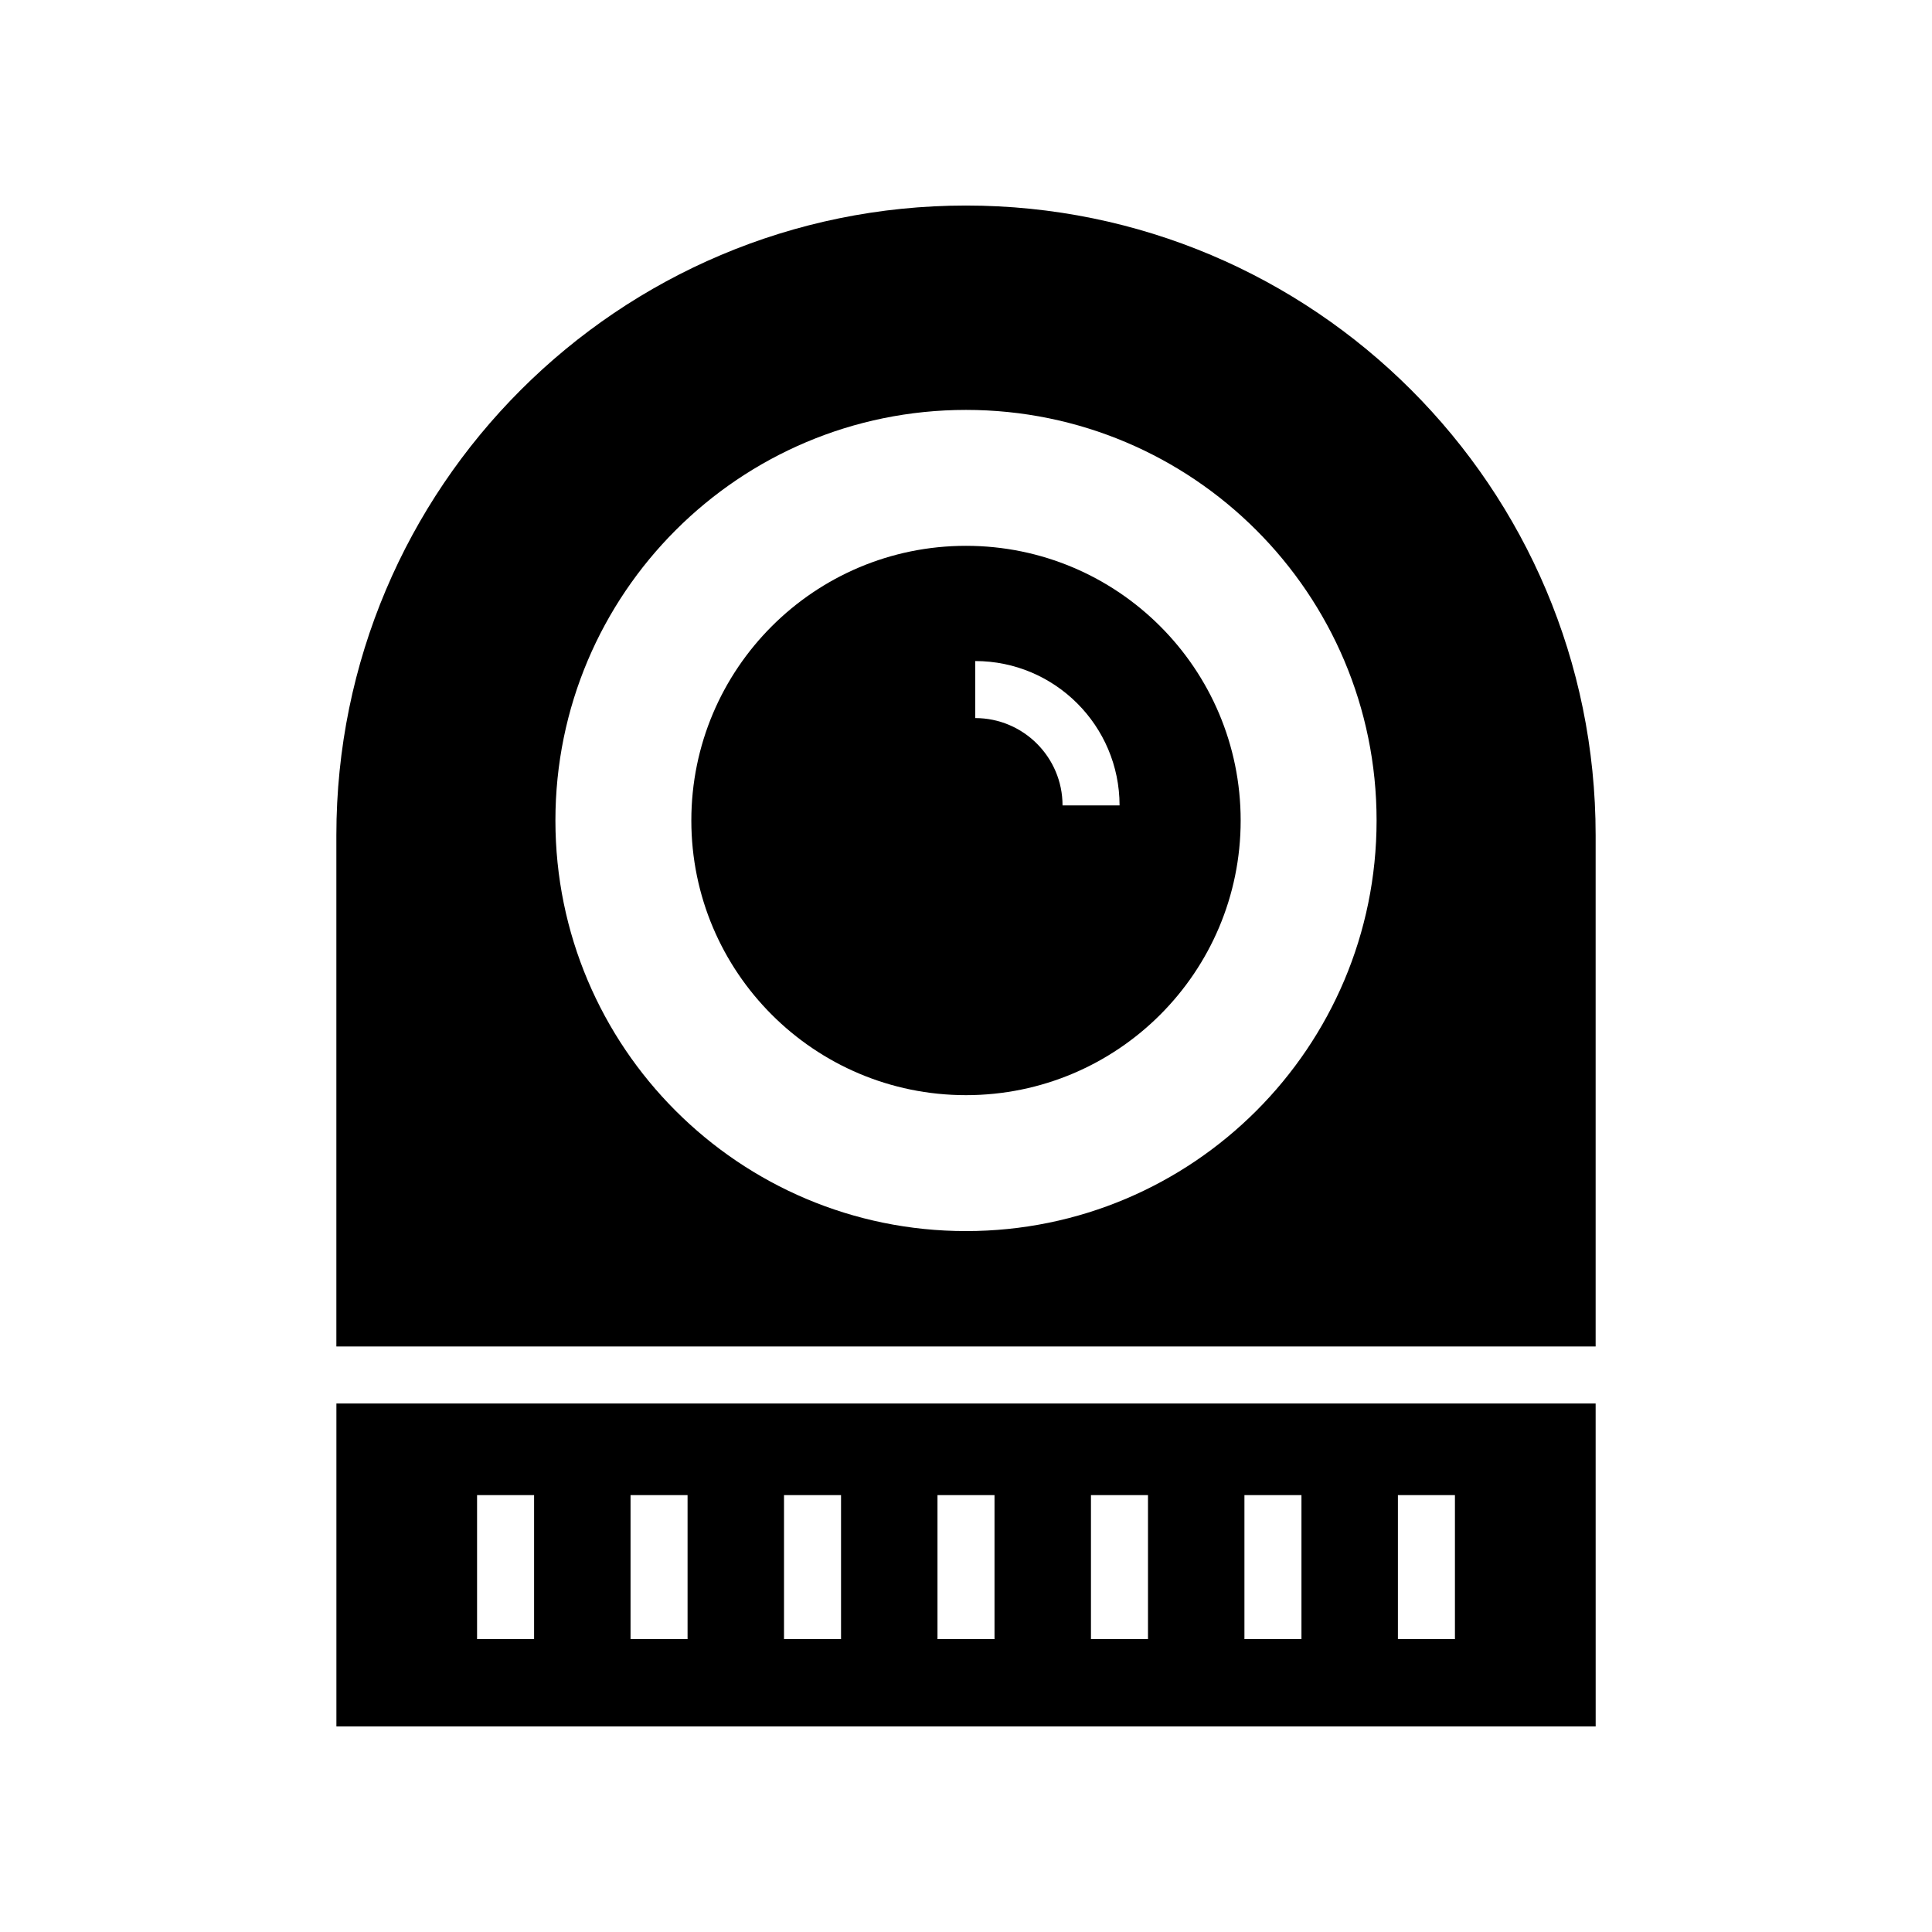 <?xml version="1.0" encoding="UTF-8"?>
<!-- Uploaded to: ICON Repo, www.svgrepo.com, Generator: ICON Repo Mixer Tools -->
<svg fill="#000000" width="800px" height="800px" version="1.1" viewBox="144 144 512 512" xmlns="http://www.w3.org/2000/svg">
 <g>
  <path d="m566.86 365.33c0-92.152-74.703-166.86-166.86-166.86-92.156 0-166.86 74.703-166.86 166.86v135.5h333.72zm-166.86 104.92c-60.094 0-108.81-48.715-108.81-108.81s48.715-108.81 108.81-108.81 108.81 48.715 108.81 108.81c-0.004 60.094-48.719 108.81-108.81 108.81z"/>
  <path d="m566.86 515.95h-333.71v85.574h333.72zm-281.32 62.426h-15.113v-38.16h15.113zm40.672 0h-15.113v-38.16h15.113zm40.672 0h-15.113v-38.16h15.113zm40.672 0h-15.113v-38.16h15.113zm40.672 0h-15.113v-38.16h15.113zm40.672 0h-15.113v-38.16h15.113zm40.672 0h-15.113v-38.16h15.113z"/>
  <path d="m400 288.65c-40.199 0-72.789 32.59-72.789 72.789 0 40.199 32.59 72.789 72.789 72.789s72.789-32.59 72.789-72.789c0-40.199-32.59-72.789-72.789-72.789zm25.582 68.789c0-12.758-10.379-23.141-23.137-23.141v-15.113c21.094 0 38.25 17.16 38.25 38.254z"/>
 </g>
</svg>